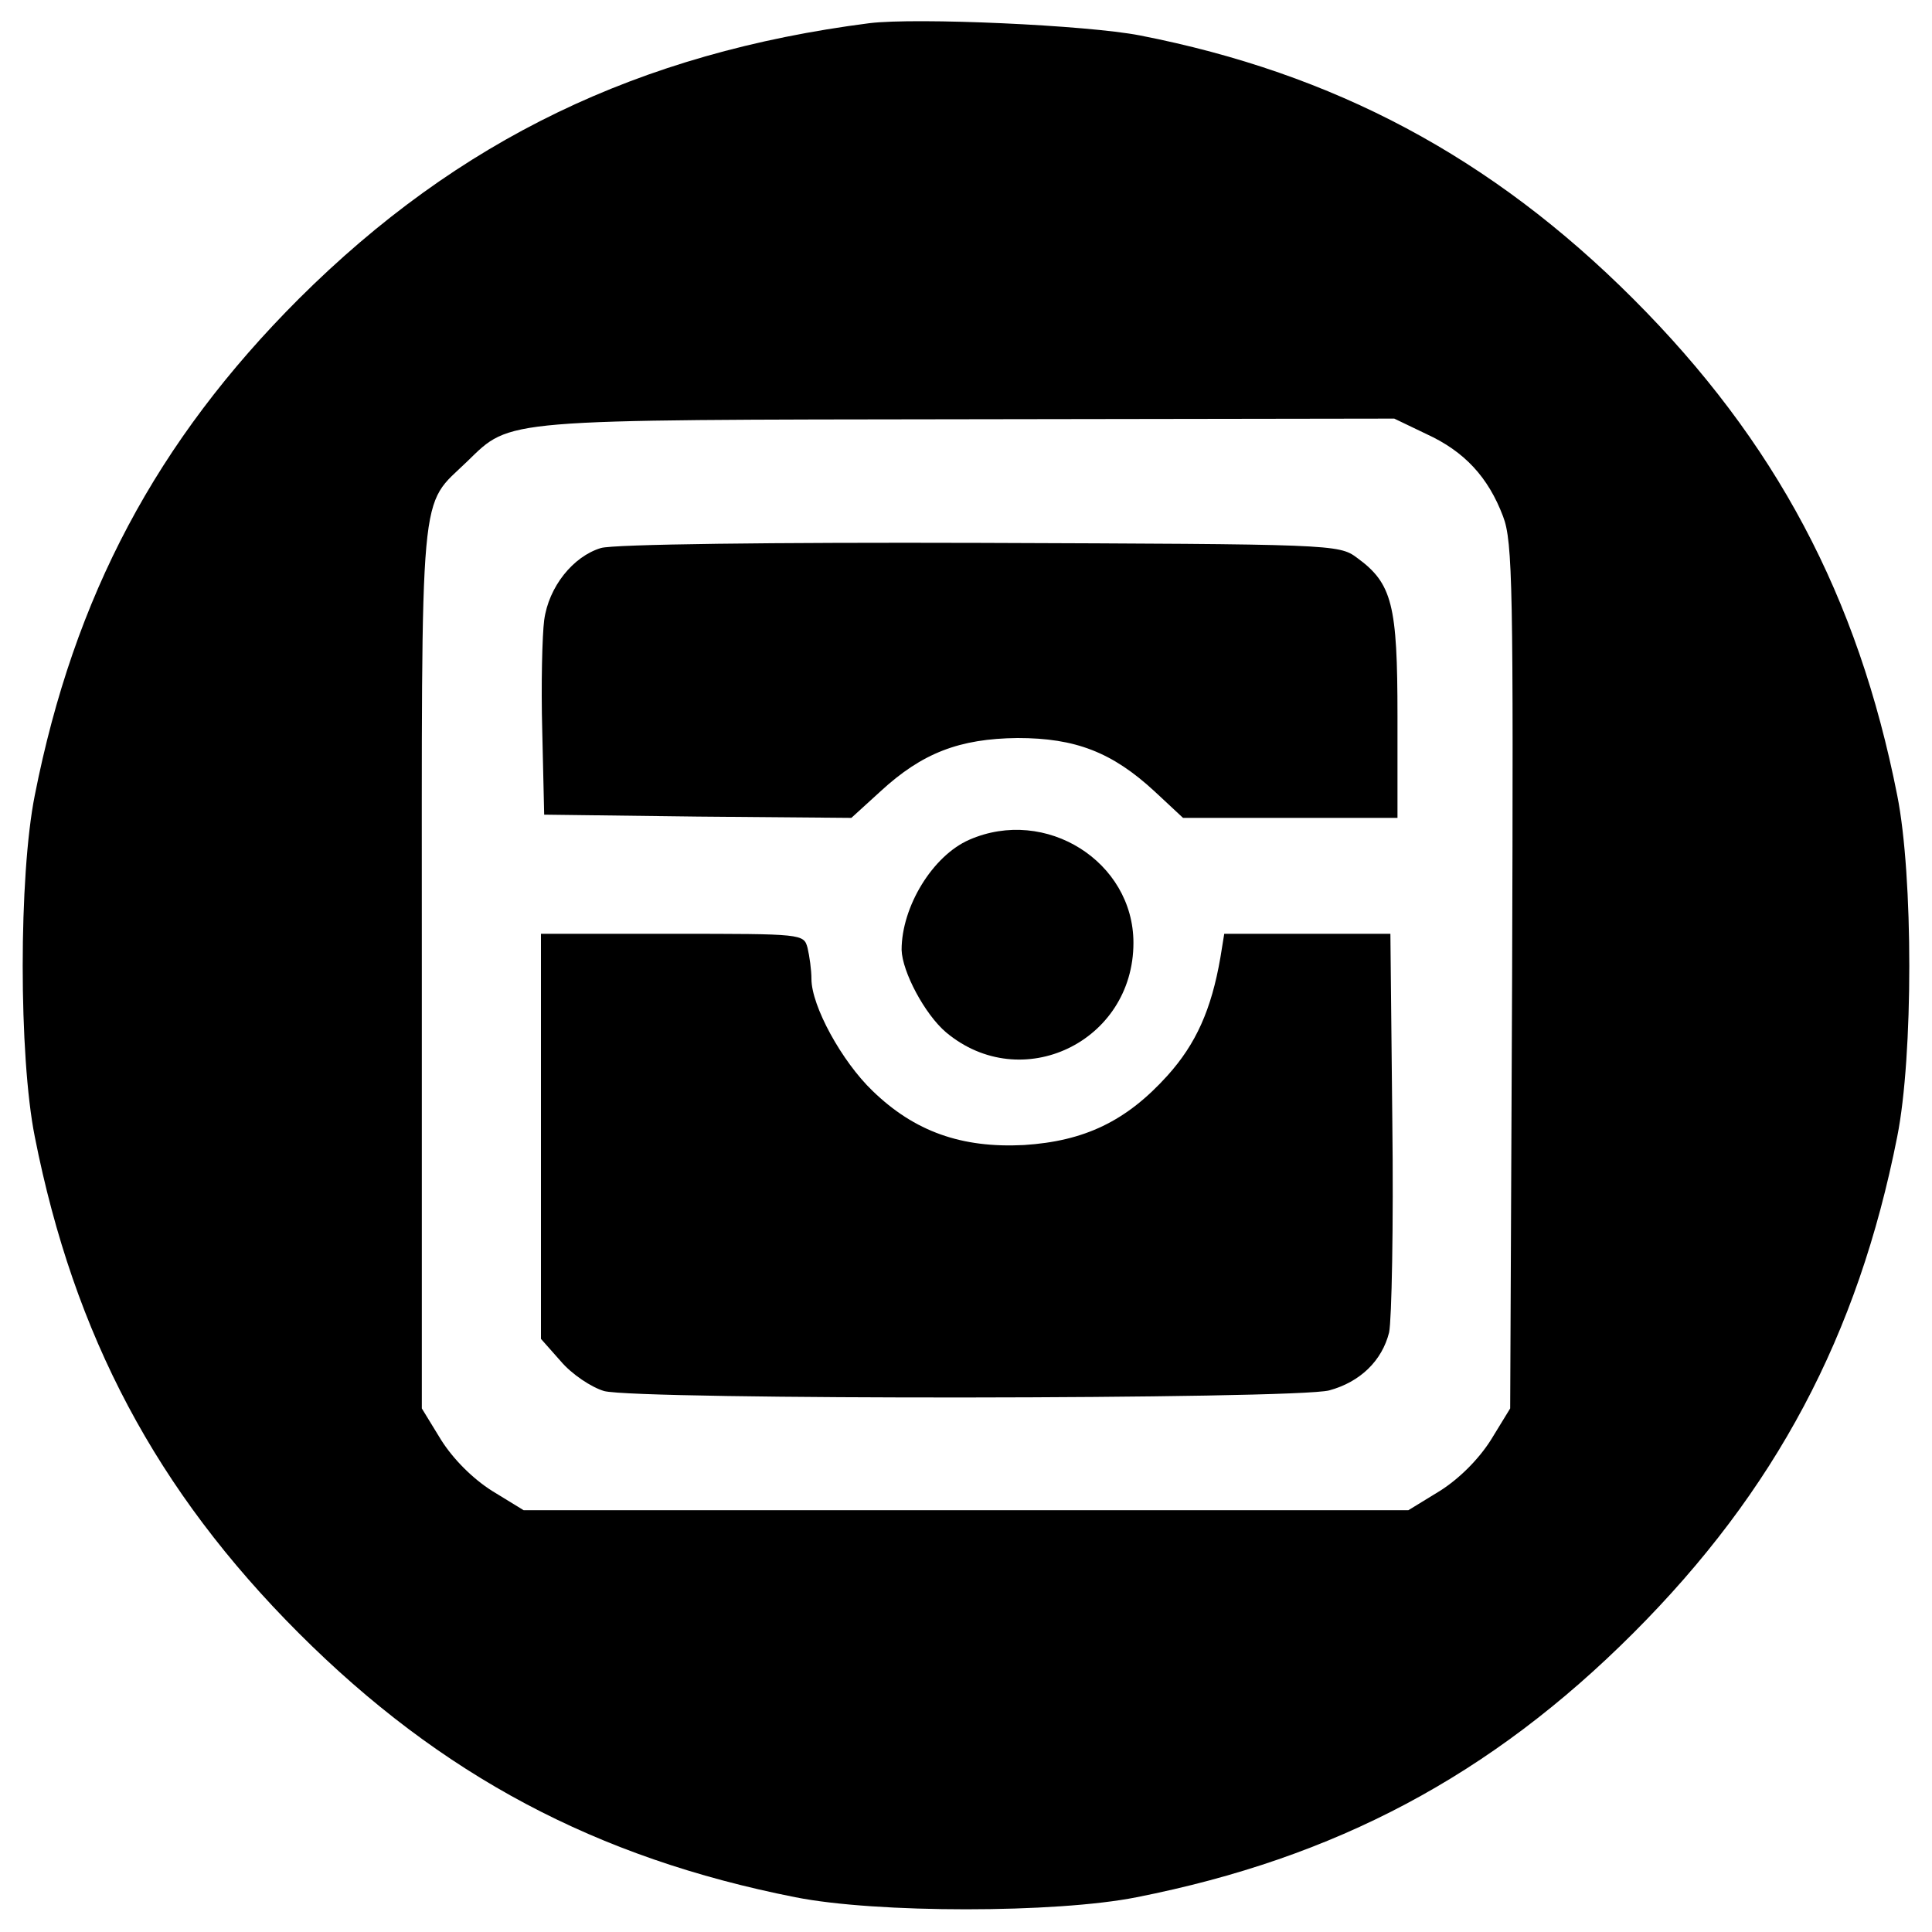<?xml version="1.0" standalone="no"?>
<!DOCTYPE svg PUBLIC "-//W3C//DTD SVG 20010904//EN"
 "http://www.w3.org/TR/2001/REC-SVG-20010904/DTD/svg10.dtd">
<svg version="1.0" xmlns="http://www.w3.org/2000/svg"
 width="300pt" height="300pt" viewBox="0 0 300 300"
 preserveAspectRatio="xMidYMid meet">
<g transform="translate(0,300) scale(0.1,-0.1)"
fill="#000000" stroke="none">
<path d="M1350 2964 c-358 -46 -638 -181 -886 -428 -221 -221 -349 -462 -410
-771 -25 -125 -25 -405 0 -530 61 -309 189 -550 410 -771 221 -221 462 -349
771 -410 125 -25 405 -25 530 0 309 61 550 189 771 410 221 221 349 462 410
771 25 125 25 405 0 530 -61 309 -189 550 -410 771 -220 220 -464 350 -766
409 -82 16 -347 28 -420 19z m865 -638 c59 -27 96 -67 119 -128 15 -39 16
-113 14 -714 l-3 -671 -30 -49 c-19 -30 -49 -60 -79 -79 l-49 -30 -687 0 -687
0 -49 30 c-30 19 -60 49 -79 79 l-30 49 0 686 c0 766 -5 711 71 785 68 66 49
64 779 65 l660 1 50 -24z"/>
<path d="M933 2149 c-43 -13 -81 -60 -88 -112 -3 -23 -5 -100 -3 -172 l3 -130
239 -3 238 -2 45 41 c65 60 123 82 213 83 90 0 147 -22 213 -83 l44 -41 167 0
166 0 0 158 c0 173 -8 206 -63 246 -28 21 -39 21 -585 23 -321 1 -570 -2 -589
-8z"/>
<path d="M1505 1696 c-57 -25 -105 -104 -105 -171 1 -34 36 -100 69 -128 117
-98 291 -15 291 139 0 126 -136 212 -255 160z"/>
<path d="M840 1235 l0 -314 31 -35 c17 -20 47 -40 67 -46 52 -14 1074 -13
1126 1 48 13 82 46 93 90 4 19 7 166 5 327 l-3 292 -129 0 -129 0 -6 -37 c-14
-81 -38 -134 -82 -183 -64 -71 -129 -102 -223 -108 -97 -5 -170 21 -235 84
-48 46 -95 132 -95 174 0 14 -3 35 -6 48 -6 22 -7 22 -210 22 l-204 0 0 -315z"/>
</g>
</svg>
